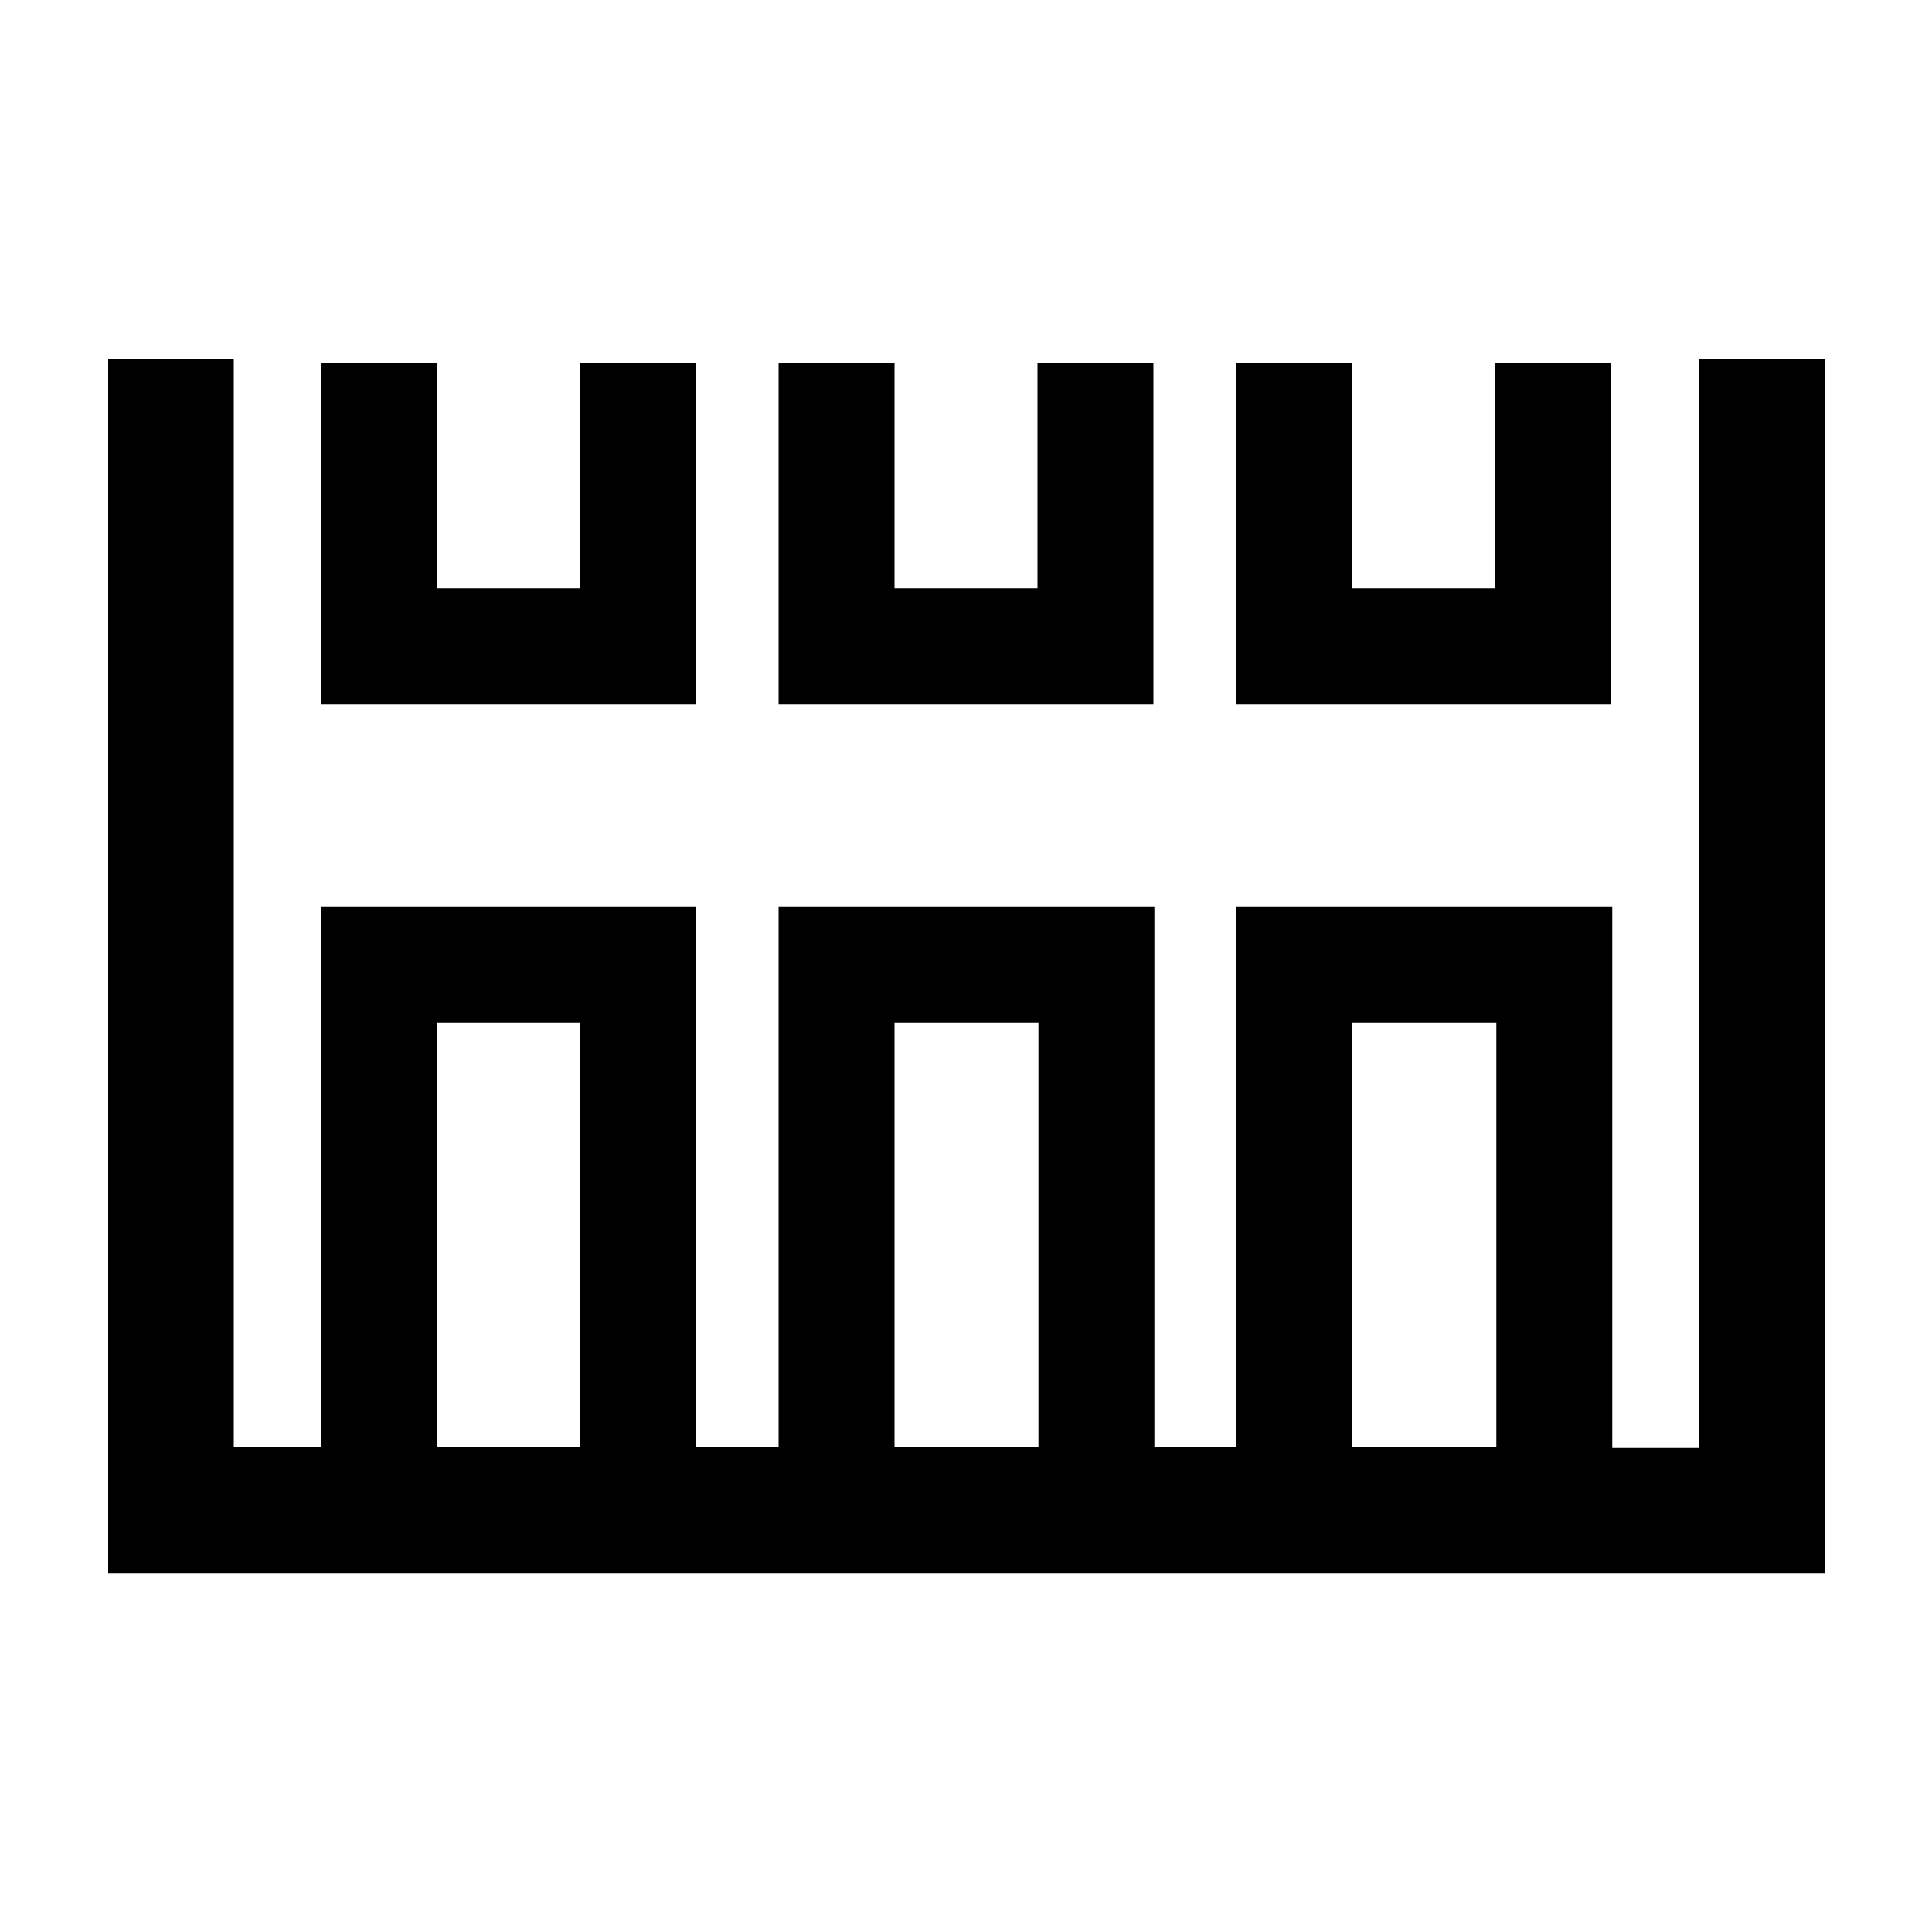 <?xml version="1.0" encoding="utf-8"?>
<!-- Generator: Adobe Illustrator 28.0.0, SVG Export Plug-In . SVG Version: 6.00 Build 0)  -->
<svg version="1.1" id="_Слой_1" xmlns="http://www.w3.org/2000/svg" xmlns:xlink="http://www.w3.org/1999/xlink" x="0px"
	 y="0px" viewBox="0 0 200 200" enable-background="new 0 0 200 200" xml:space="preserve">
<g>
	<path d="M175.9,37.2v112.7h-9V93.9H128v55.9h-8.5V93.9H80.6v55.9H72V93.9H33.2v55.9h-9V37.2h-13v125.7h177.7V37.2H175.9z
		 M140,105.9h14.9v43.9H140V105.9z M92.6,105.9h14.9v43.9H92.6V105.9z M45.2,105.9H60v43.9H45.2V105.9z"/>
	<polygon points="119.4,37.6 107.4,37.6 107.4,60.9 92.6,60.9 92.6,37.6 80.6,37.6 80.6,72.9 119.4,72.9 	"/>
	<polygon points="72,37.6 60,37.6 60,60.9 45.2,60.9 45.2,37.6 33.2,37.6 33.2,72.9 72,72.9 	"/>
	<polygon points="166.8,37.6 154.8,37.6 154.8,60.9 140,60.9 140,37.6 128,37.6 128,72.9 166.8,72.9 	"/>
</g>
</svg>
